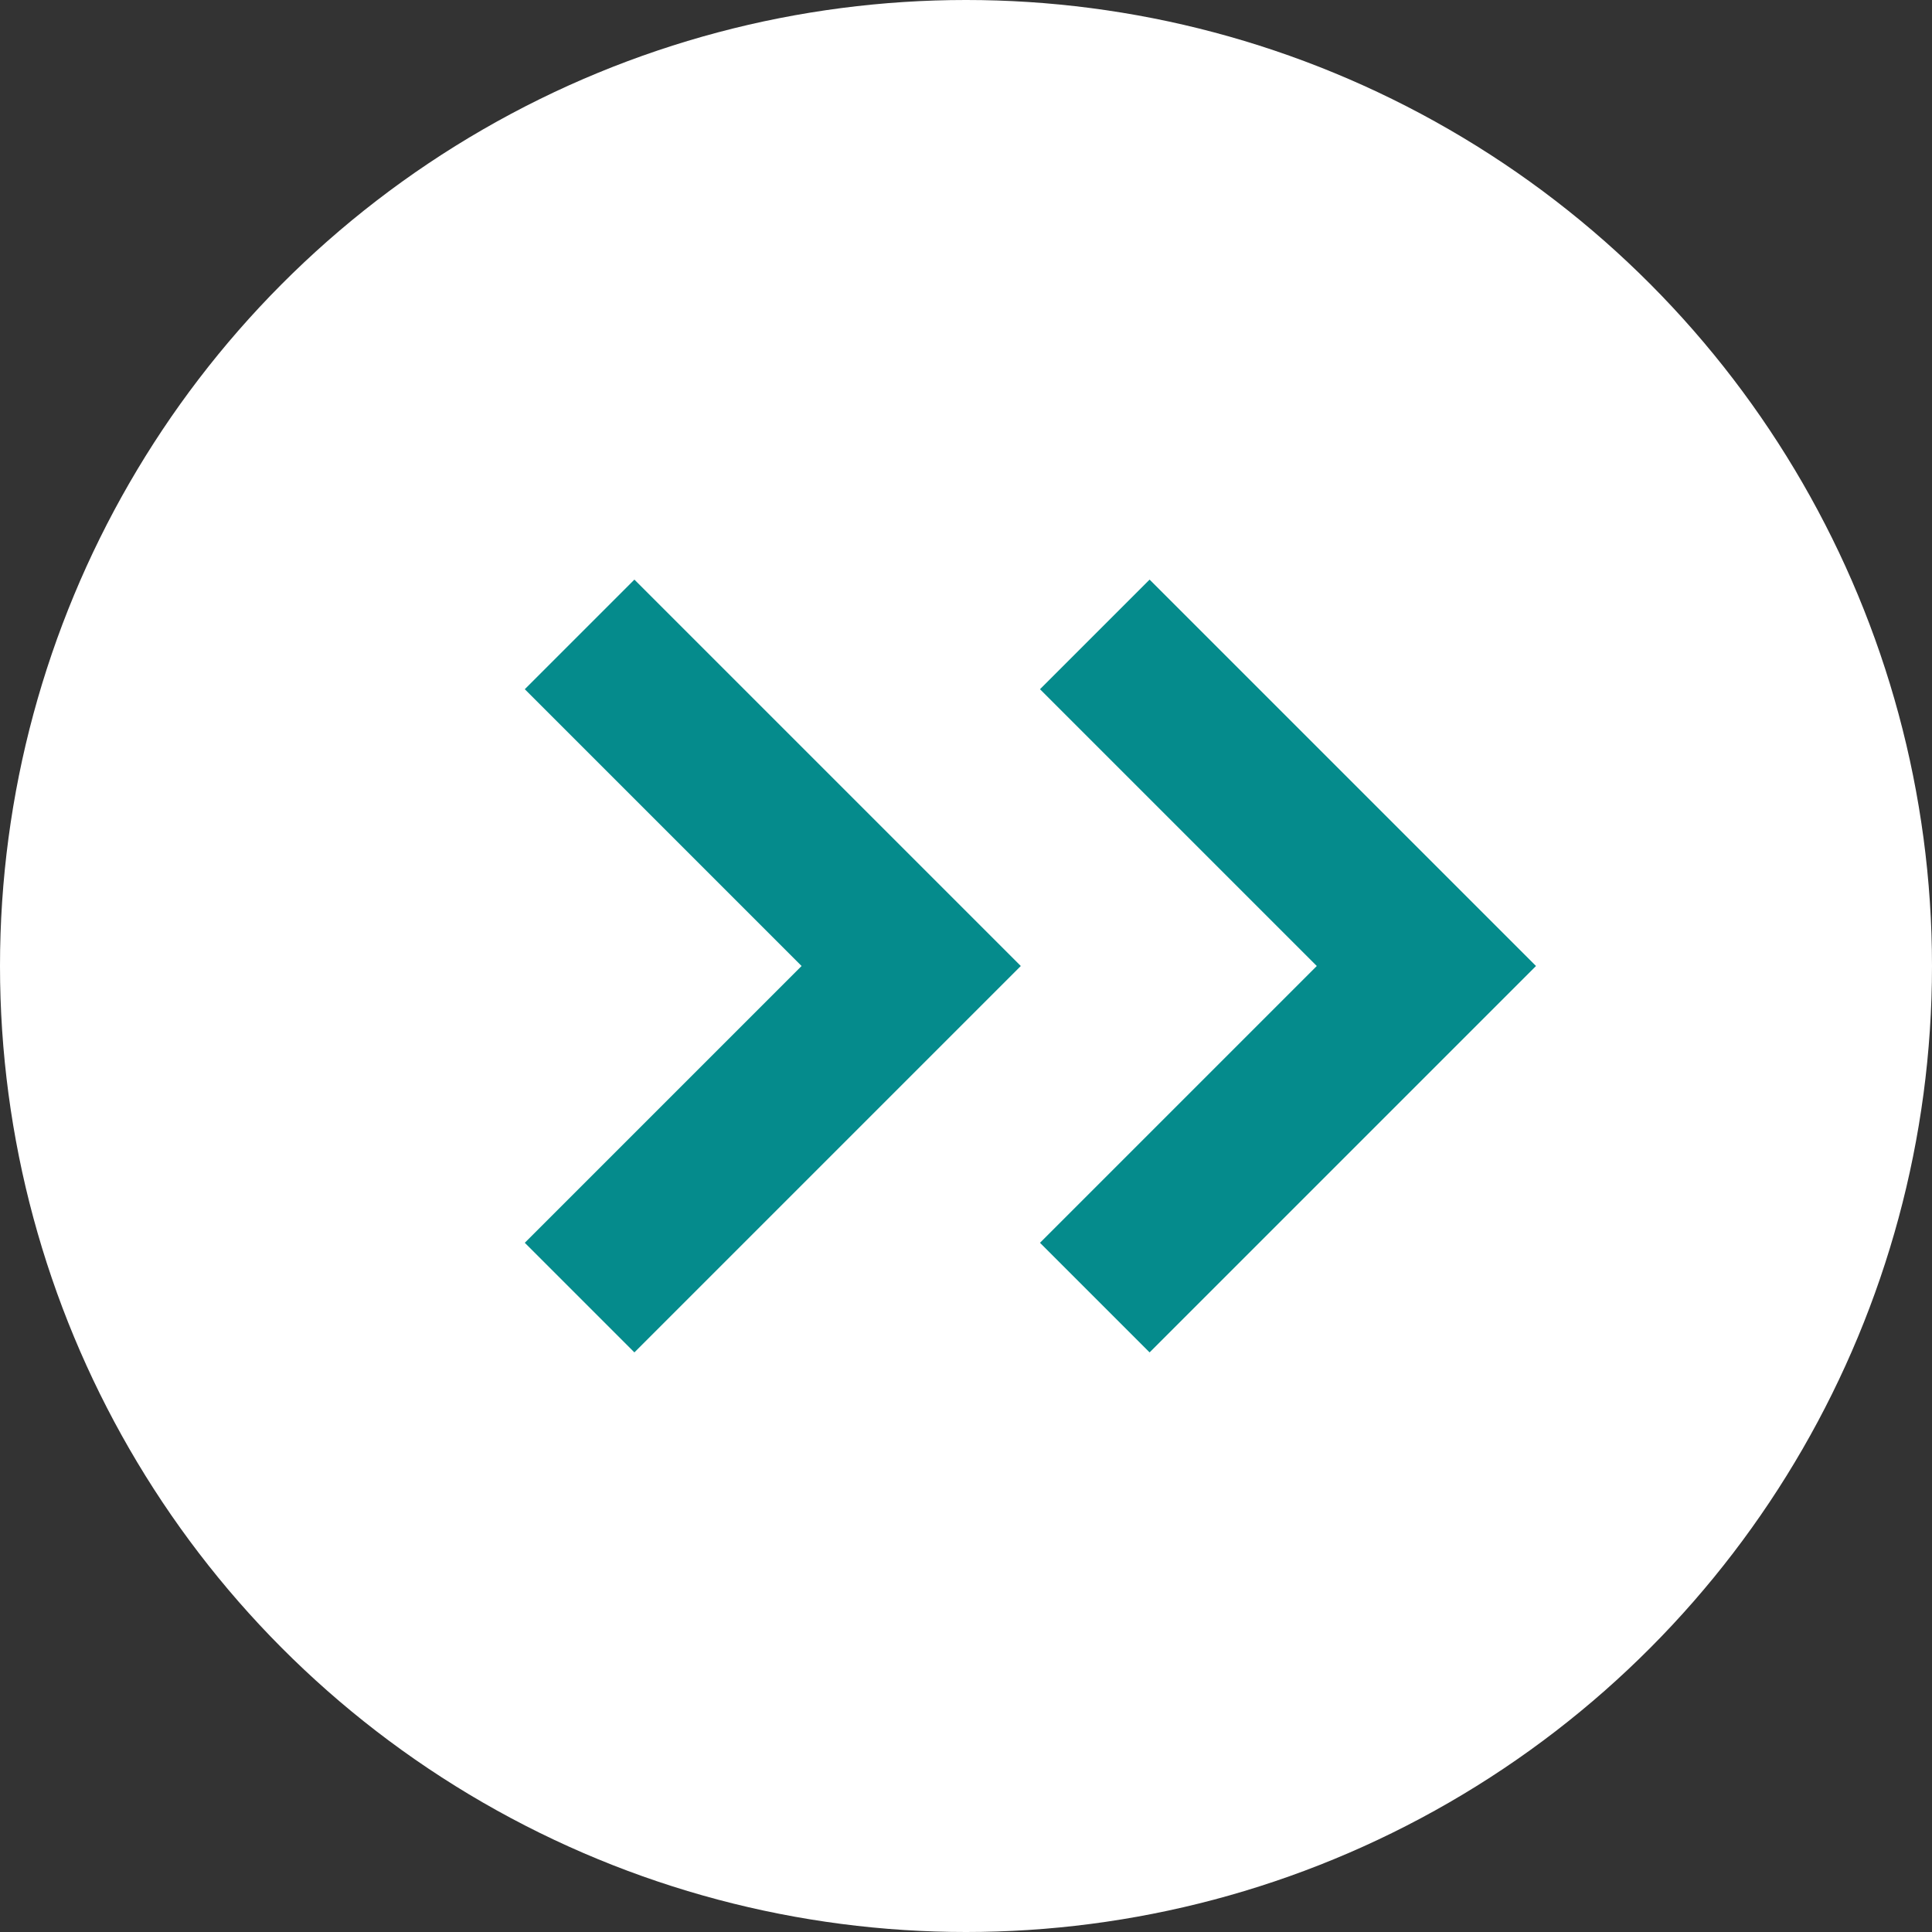 <svg width="30" height="30" viewBox="0 0 30 30" fill="none" xmlns="http://www.w3.org/2000/svg">
<rect x="0" y="0" width="30" height="30" fill="#333333" stroke="none"/>
<circle cx="15" cy="15" r="15" fill="white"/>
<path d="M9.851 9L15.851 15L9.851 21L8.149 19.298L12.447 15L8.149 10.702L9.851 9Z" fill="url(#paint0_linear_6_819)"/>
<path d="M17.851 9L23.851 15L17.851 21L16.149 19.298L20.447 15L16.149 10.702L17.851 9Z" fill="url(#paint1_linear_6_819)"/>
<defs>
<linearGradient id="paint0_linear_6_819" x1="15.591" y1="9" x2="8.149" y2="9" gradientUnits="userSpaceOnUse">
<stop stop-color="#058B8C"/>
<stop offset="1" stop-color="#058B8C"/>
</linearGradient>
<linearGradient id="paint1_linear_6_819" x1="23.591" y1="9" x2="16.149" y2="9" gradientUnits="userSpaceOnUse">
<stop stop-color="#058B8C"/>
<stop offset="1" stop-color="#058B8C"/>
</linearGradient>
</defs>
</svg>
